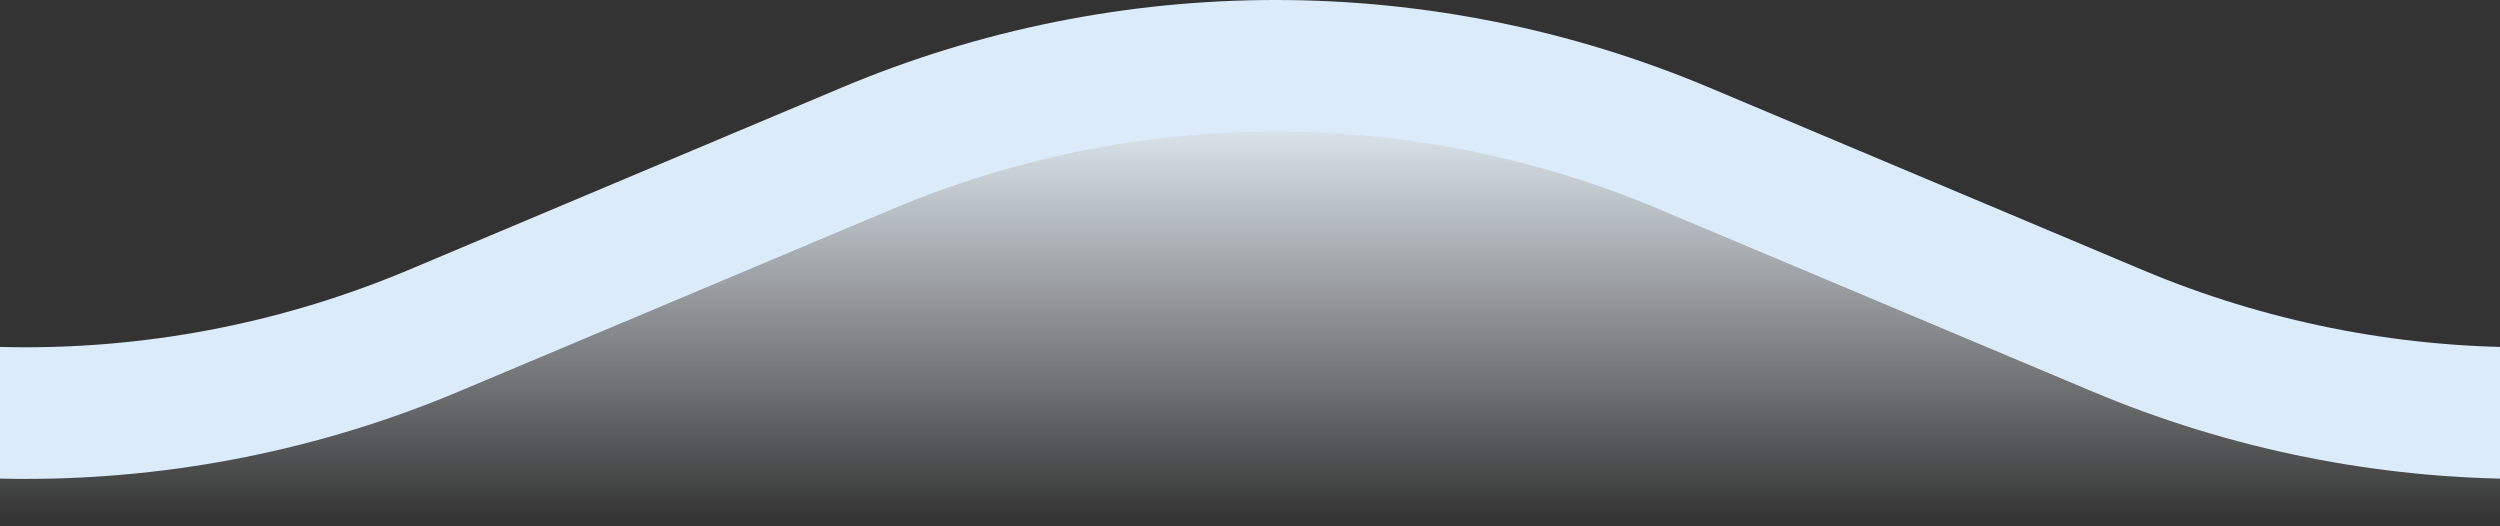 <svg width="19" height="4" viewBox="0 0 19 4" fill="none" xmlns="http://www.w3.org/2000/svg">
<rect x="0" y="0" width="19" height="4" fill="#333333" stroke="none"/>
<g clip-path="url(#clip0_1177_19315)">
<path d="M-12.604 1.277L-19 3.97H37.5L34.895 2.663L31.605 1.277C29.619 0.441 27.381 0.441 25.395 1.277L22.105 2.663C20.119 3.499 17.881 3.499 15.896 2.663L12.604 1.277C10.619 0.441 8.381 0.441 6.396 1.277L3.104 2.663C1.119 3.499 -1.119 3.499 -3.104 2.663L-6.396 1.277C-8.381 0.441 -10.619 0.441 -12.604 1.277Z" fill="url(#paint0_linear_1177_19315)"/>
<path d="M25.784 1.588L22.492 2.973C20.383 3.862 18.005 3.862 15.896 2.973L12.604 1.588C10.743 0.804 8.645 0.804 6.784 1.588L3.493 2.973C1.383 3.862 -0.995 3.862 -3.104 2.973L-6.396 1.588C-8.257 0.804 -10.355 0.804 -12.216 1.588L-18.612 4.281L-19 3.359L-12.604 0.666C-10.495 -0.222 -8.117 -0.222 -6.007 0.666L-2.716 2.052C-0.855 2.835 1.243 2.835 3.104 2.052L6.396 0.666C8.505 -0.222 10.883 -0.222 12.992 0.666L16.284 2.052C18.145 2.835 20.243 2.835 22.105 2.052L25.395 0.666L25.784 1.588Z" fill="#DBEBF9"/>
</g>
<defs>
<linearGradient id="paint0_linear_1177_19315" x1="9.25" y1="0.65" x2="9.25" y2="3.97" gradientUnits="userSpaceOnUse">
<stop stop-color="#EBF6FF"/>
<stop offset="1" stop-color="#F7FCFF" stop-opacity="0"/>
</linearGradient>
<clipPath id="clip0_1177_19315">
<rect width="19" height="4" fill="white"/>
</clipPath>
</defs>
</svg>
